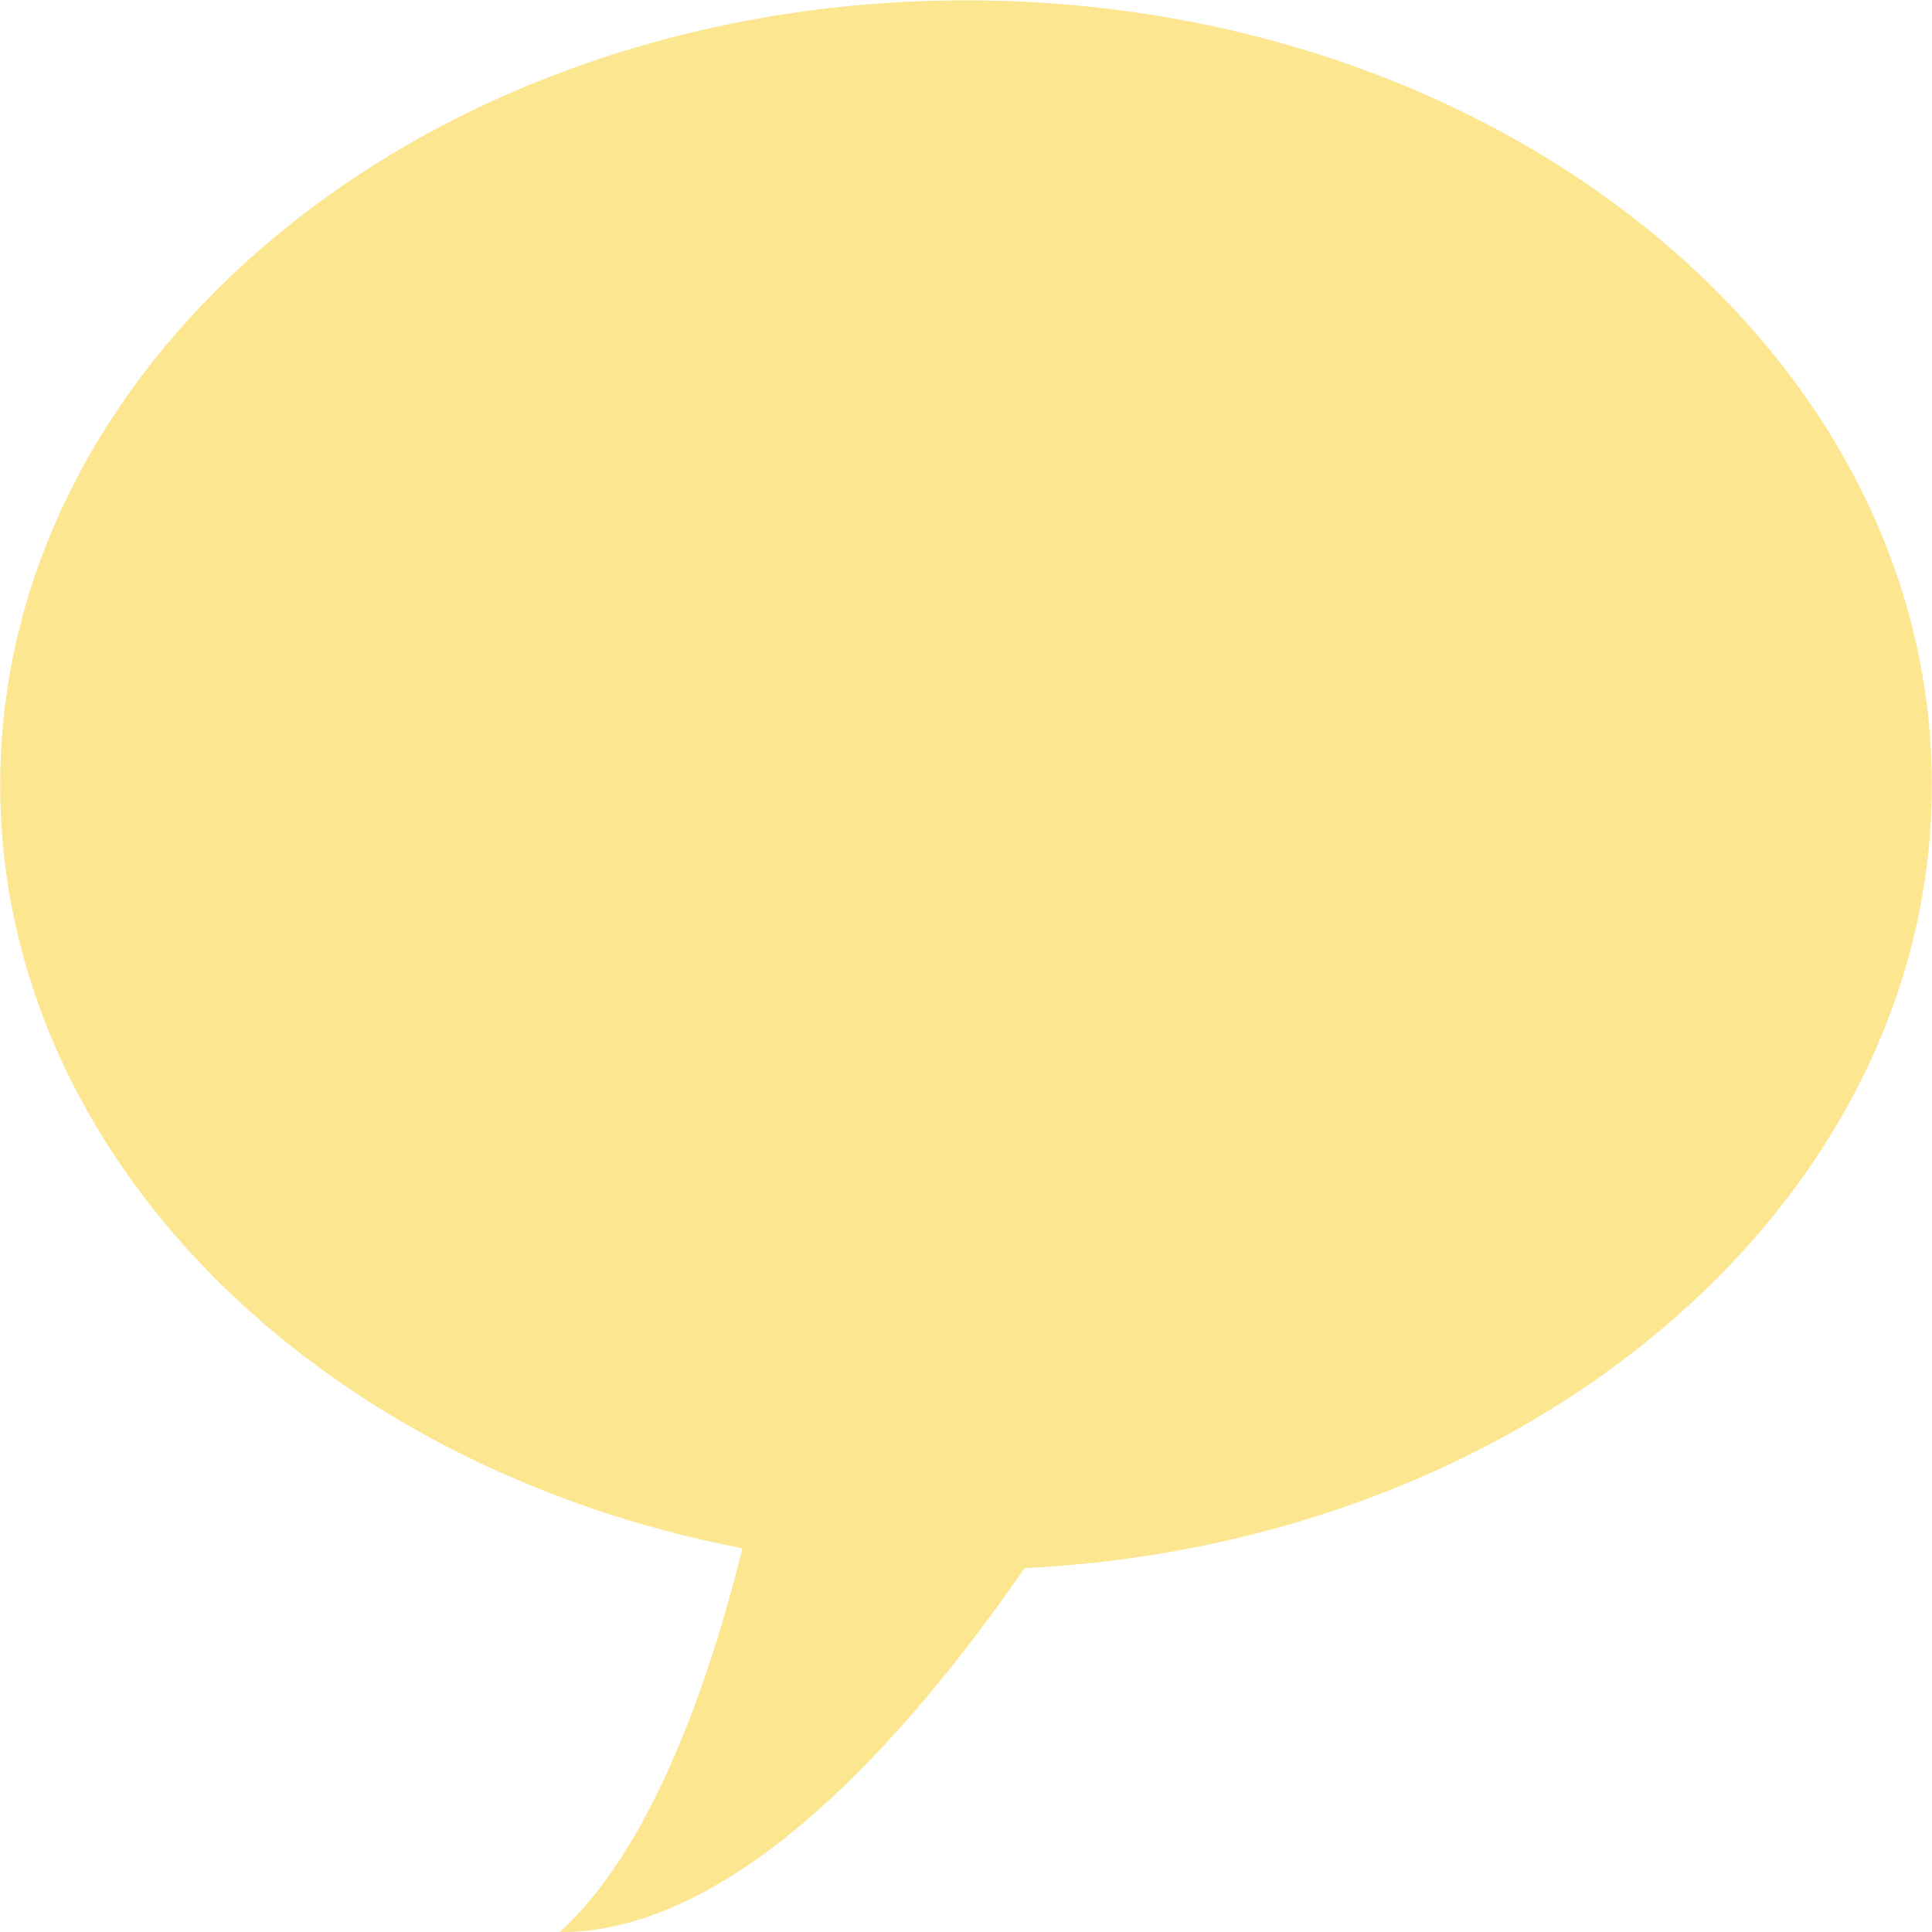 <svg xmlns="http://www.w3.org/2000/svg" xmlns:xlink="http://www.w3.org/1999/xlink" preserveAspectRatio="xMidYMid" width="22" height="22" viewBox="0 0 22 22">
  <defs>
    <style>
      .cls-1 {
        fill: #fce690;
        fill-rule: evenodd;
      }
    </style>
  </defs>
  <path d="M21.998,8.939 C21.998,4.005 17.074,0.004 11.000,0.004 C4.926,0.004 0.002,4.005 0.002,8.939 C0.002,13.162 3.608,16.698 8.455,17.631 C8.061,19.210 7.402,21.073 6.370,22.003 C8.360,22.007 10.322,19.803 11.667,17.856 C17.430,17.576 21.998,13.691 21.998,8.939 Z" class="cls-1"/>
</svg>
